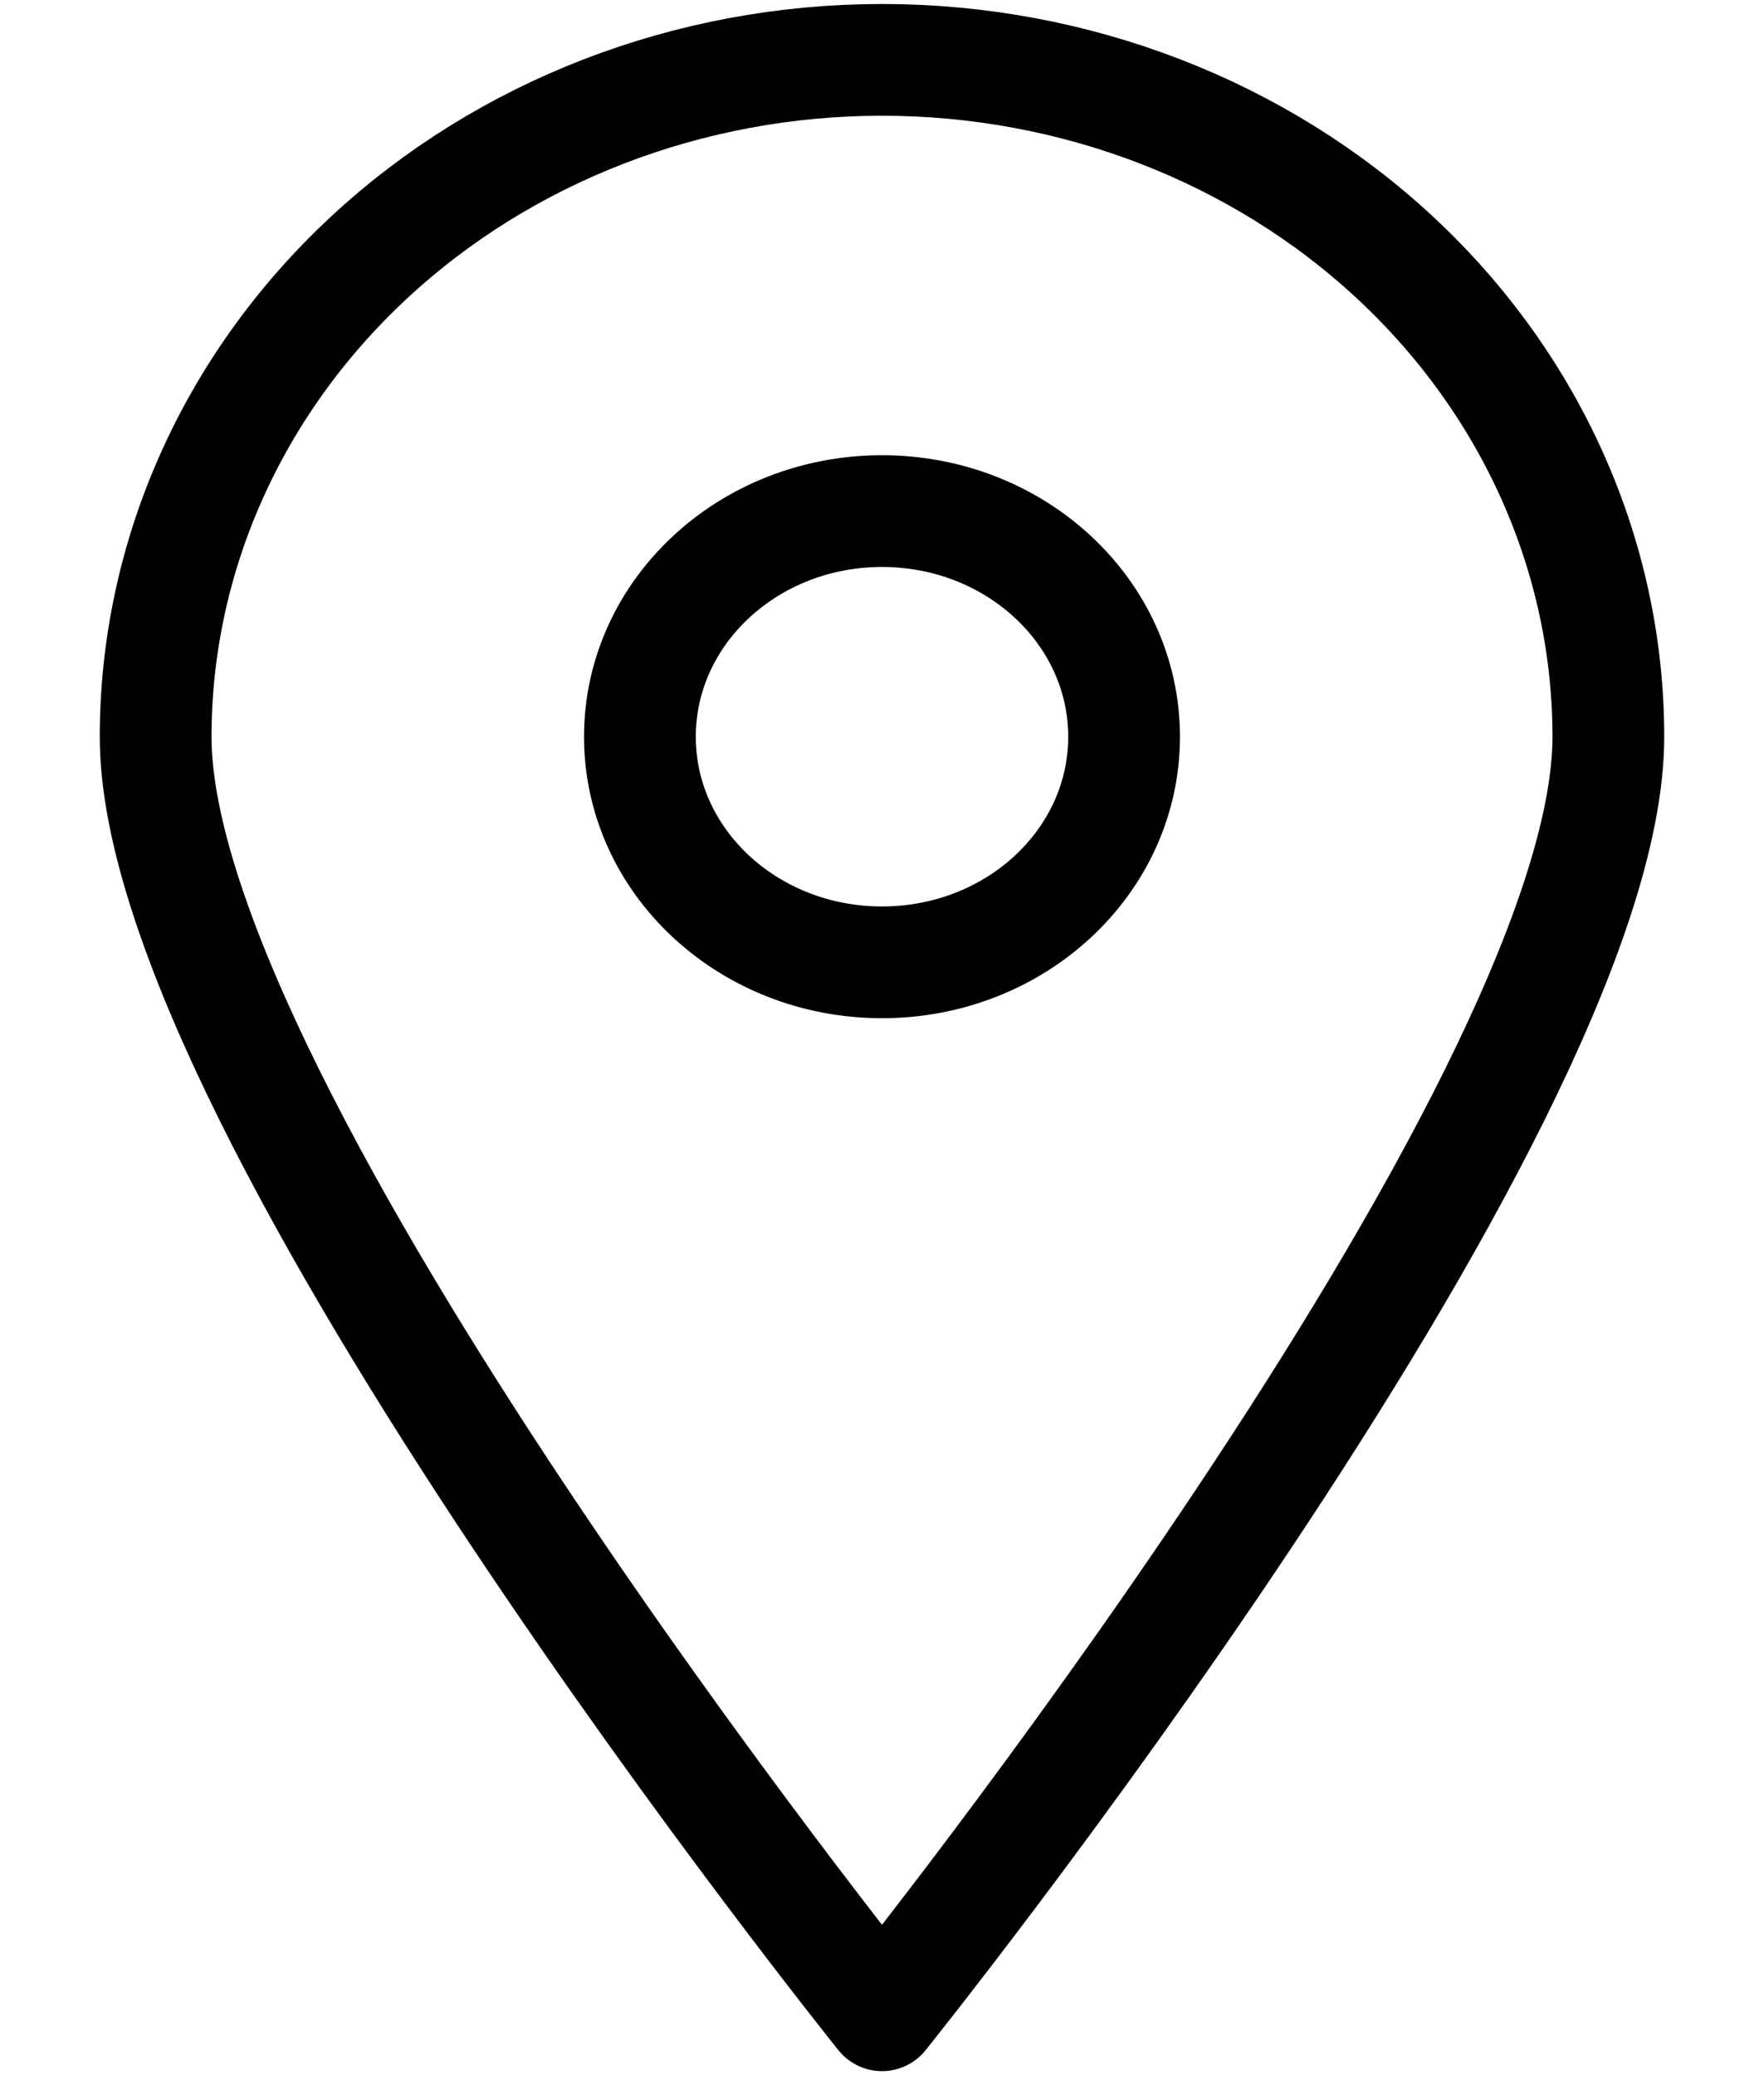 <svg width="17" height="20" viewBox="0 0 17 20" fill="none" xmlns="http://www.w3.org/2000/svg">
<path d="M15.5 7.101C15.5 10.71 8.5 19.423 8.5 19.423C8.5 19.423 1.5 10.71 1.5 7.101C1.5 5.37 2.237 3.711 3.55 2.488C4.863 1.264 6.643 0.577 8.5 0.577C10.357 0.577 12.137 1.264 13.45 2.488C14.762 3.711 15.5 5.37 15.5 7.101V7.101Z" stroke="black" stroke-width="1.077" stroke-linecap="round" stroke-linejoin="round"/>
<path d="M8.5 9.275C9.789 9.275 10.833 8.302 10.833 7.101C10.833 5.9 9.789 4.926 8.5 4.926C7.211 4.926 6.167 5.9 6.167 7.101C6.167 8.302 7.211 9.275 8.5 9.275Z" stroke="black" stroke-width="1.077" stroke-linecap="round" stroke-linejoin="round"/>
</svg>
